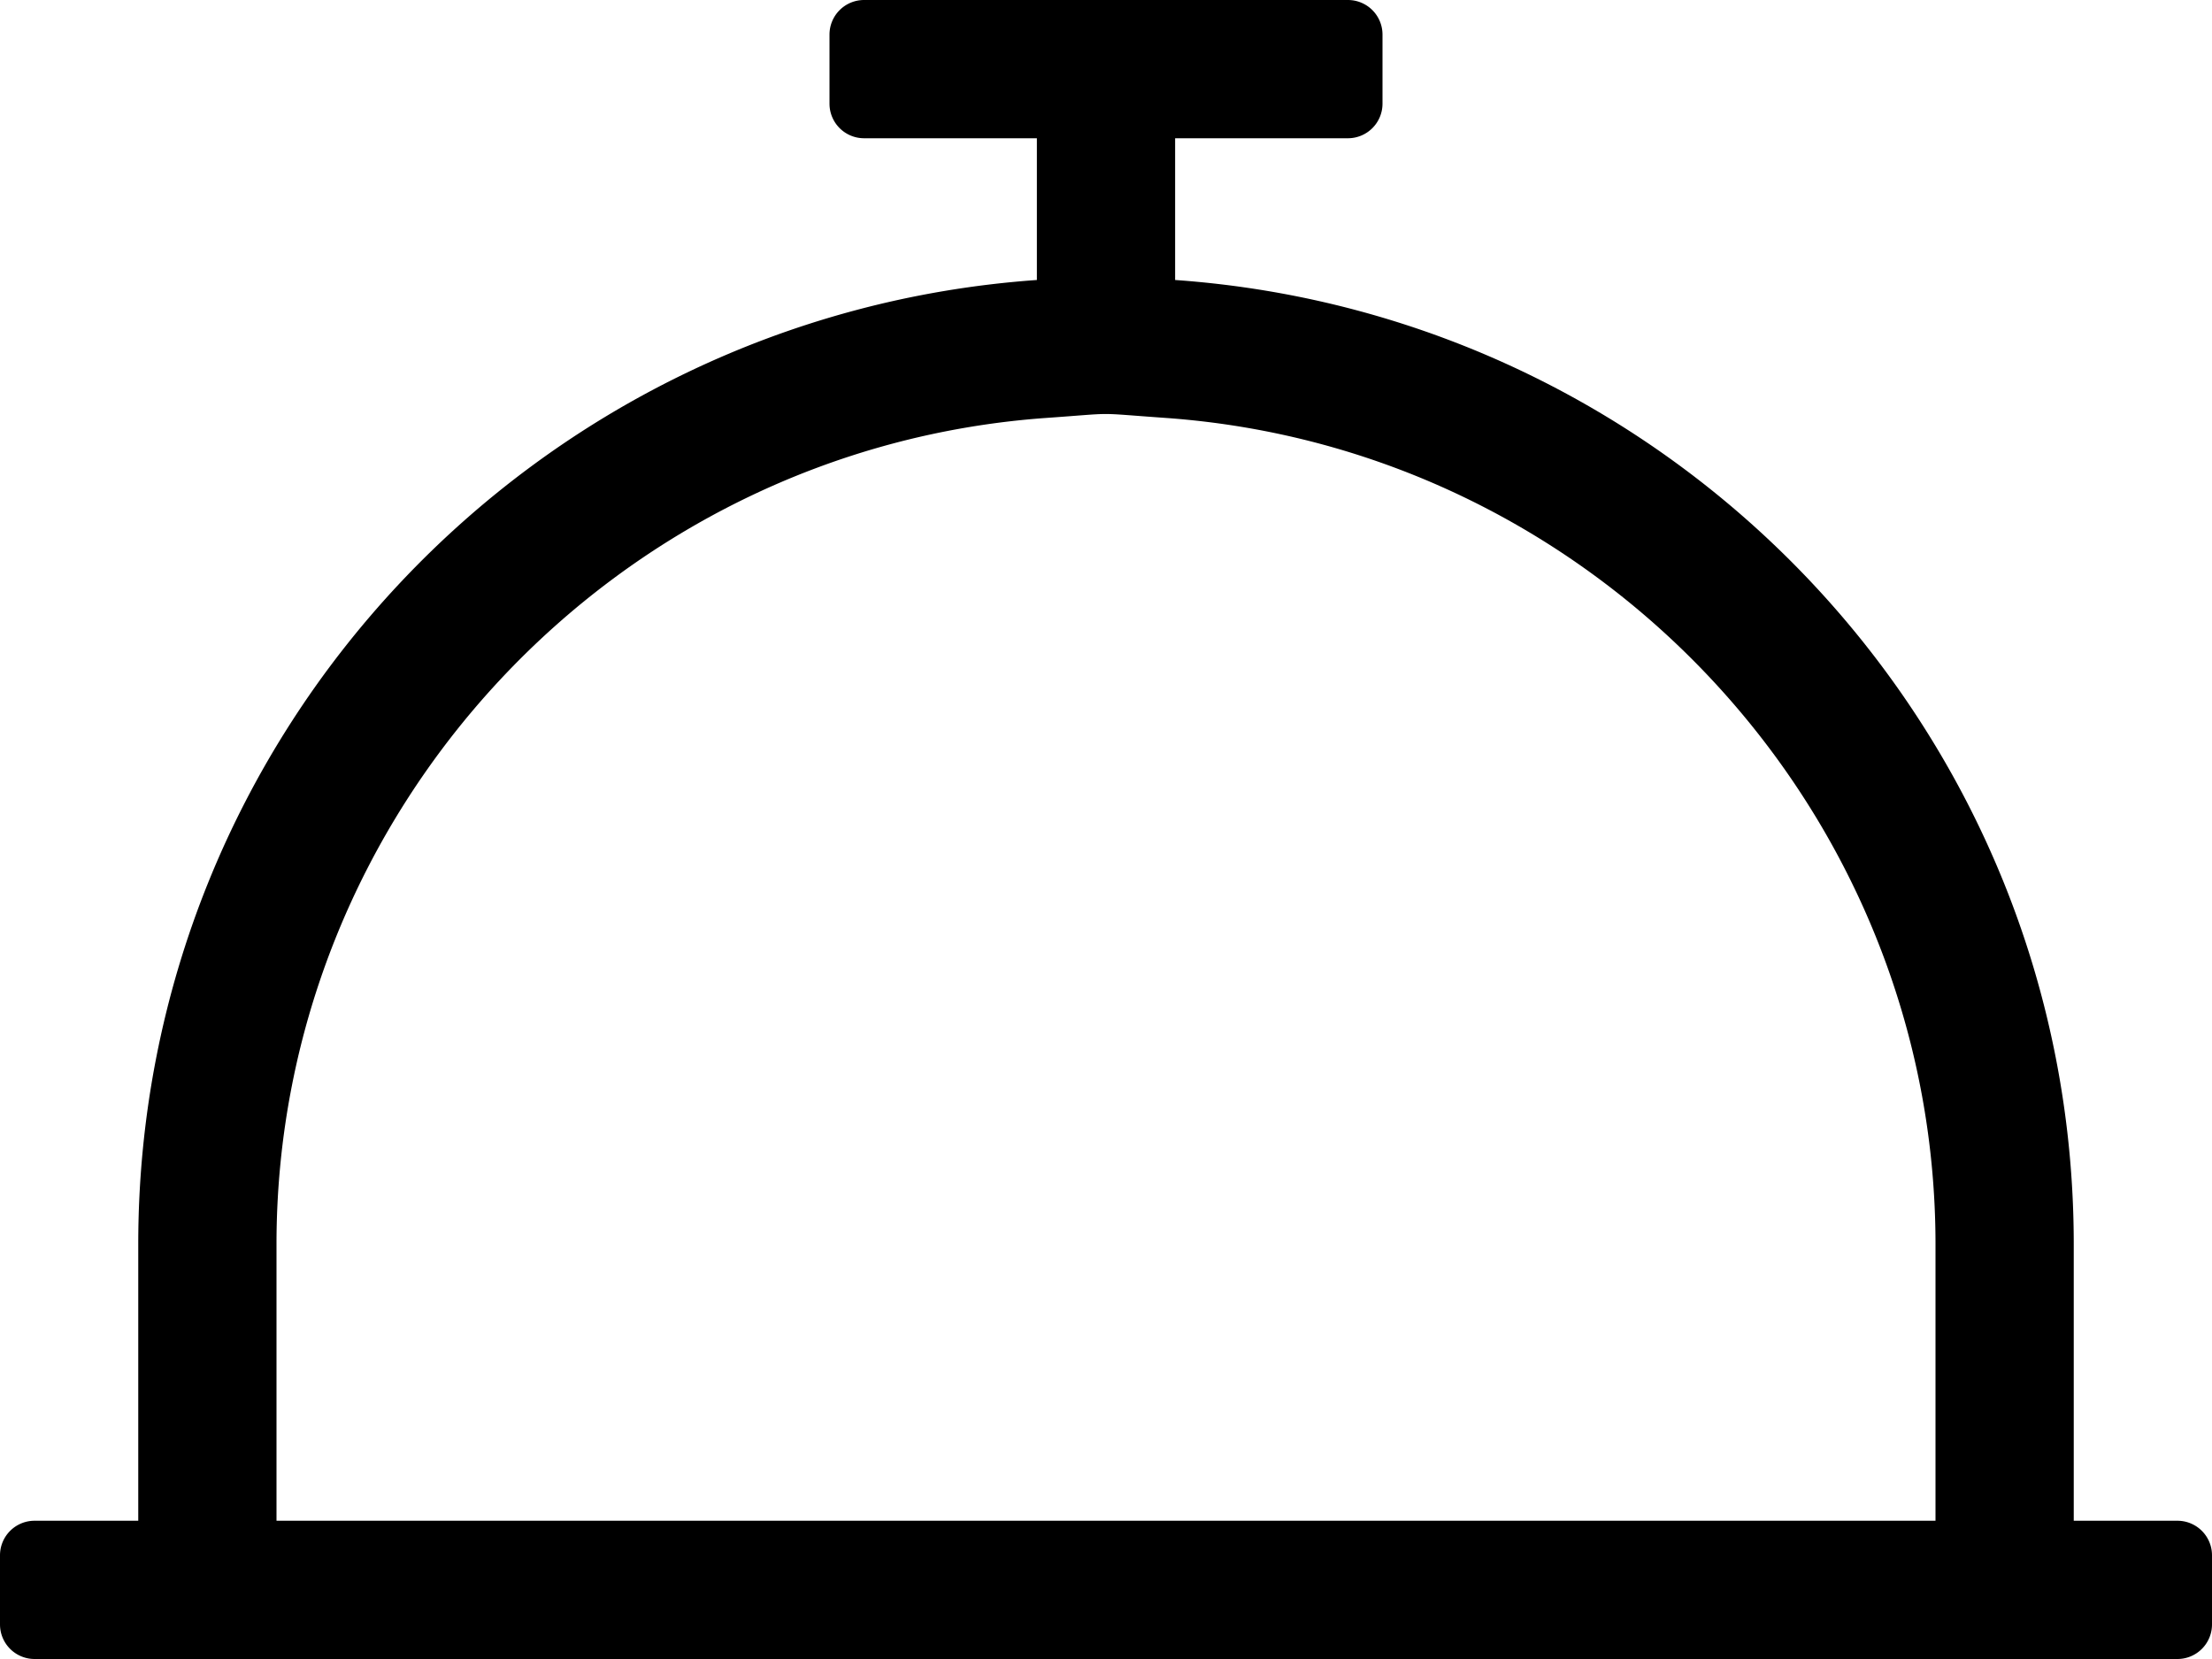 <svg xmlns="http://www.w3.org/2000/svg" viewBox="0 0 512 384"><g id="Livello_2" data-name="Livello 2"><g id="Livello_1-2" data-name="Livello 1"><path d="M504,352H480V288c0-118.31-91.79-215-208-223.19V32h40a8,8,0,0,0,8-8V8a8,8,0,0,0-8-8H200a8,8,0,0,0-8,8V24a8,8,0,0,0,8,8h40V64.81C123.79,73,32,169.69,32,288v64H8a8,8,0,0,0-8,8v16a8,8,0,0,0,8,8H504a8,8,0,0,0,8-8V360A8,8,0,0,0,504,352Zm-56,0H64V288c0-100.17,78.3-184.19,178.26-191.27,16.87-1.19,10.33-1.21,27.48,0C369.7,103.81,448,187.83,448,288Z"/></g></g></svg>